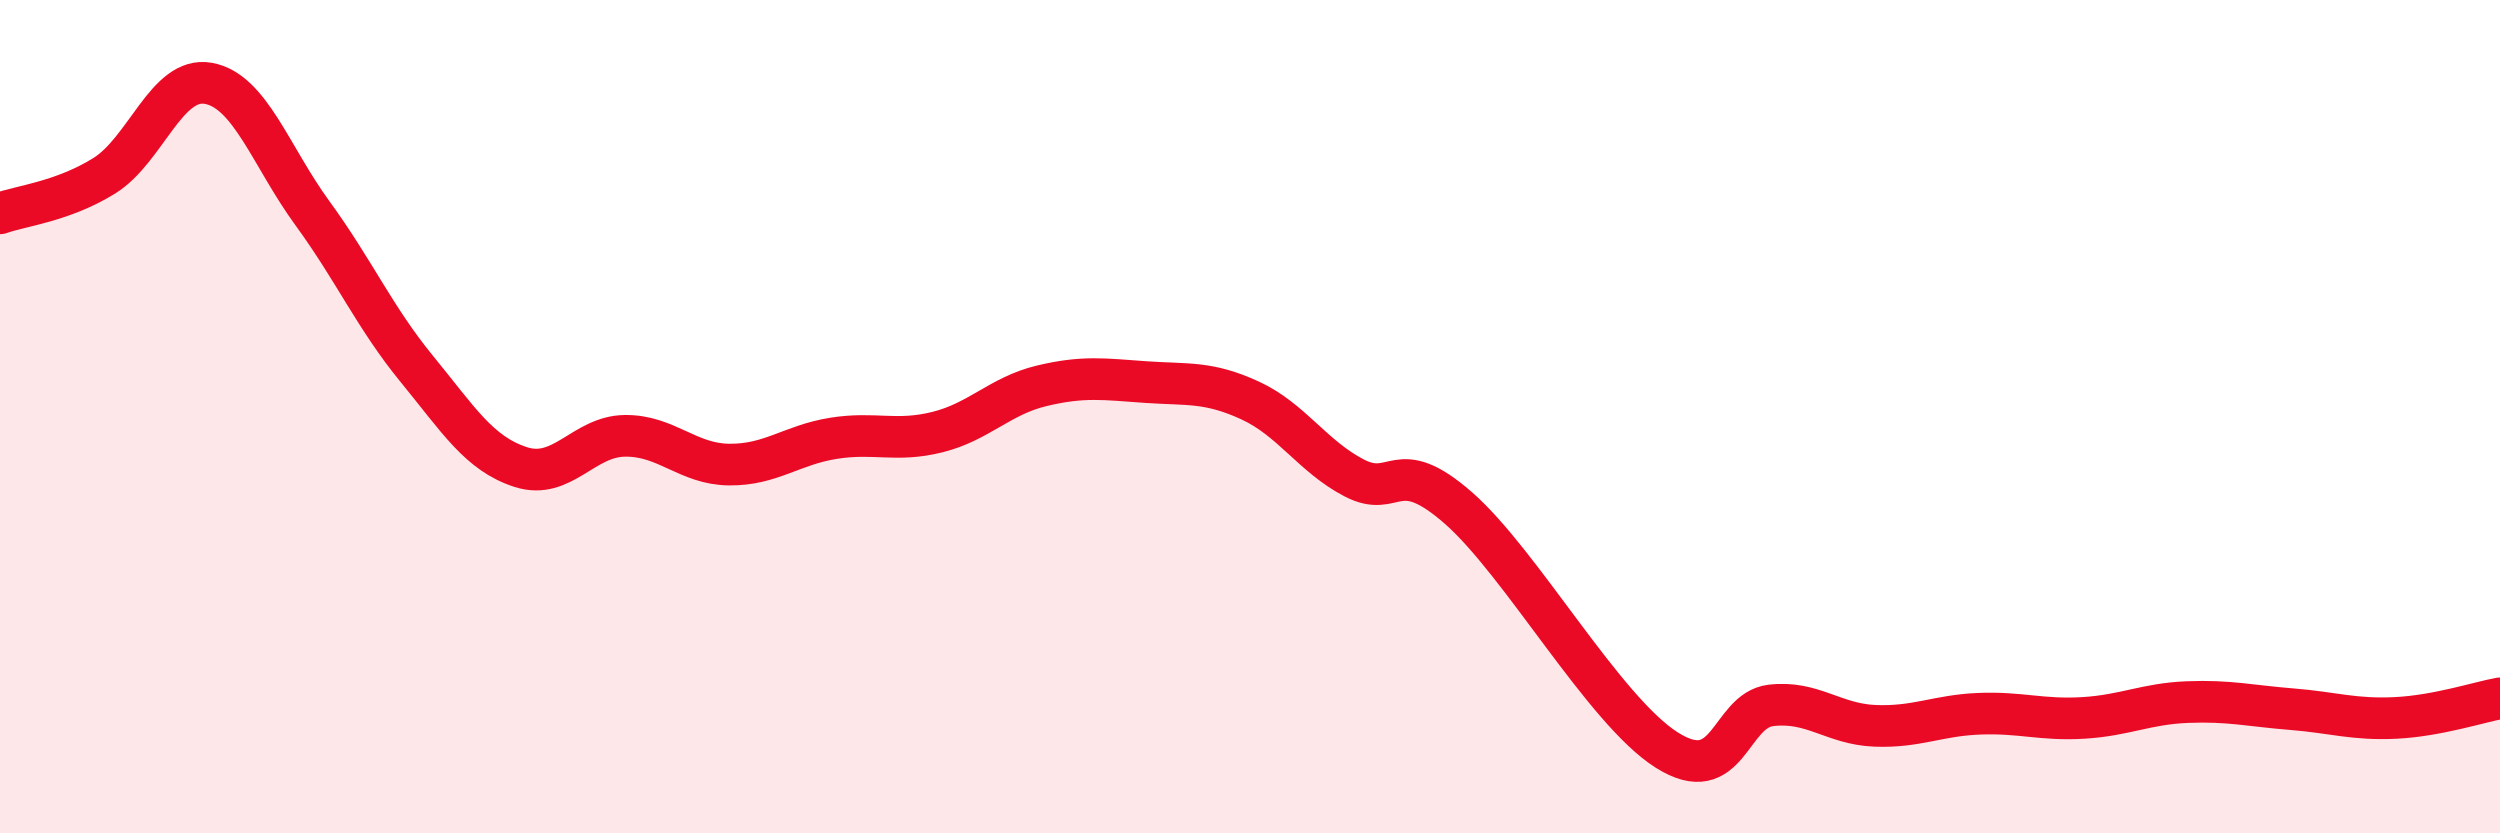 
    <svg width="60" height="20" viewBox="0 0 60 20" xmlns="http://www.w3.org/2000/svg">
      <path
        d="M 0,5.12 C 0.5,4.94 1.5,4.84 2.5,4.22 C 3.5,3.6 4,1.82 5,2 C 6,2.18 6.5,3.75 7.5,5.12 C 8.5,6.49 9,7.63 10,8.85 C 11,10.07 11.5,10.89 12.5,11.21 C 13.5,11.53 14,10.47 15,10.46 C 16,10.45 16.5,11.14 17.5,11.15 C 18.5,11.16 19,10.68 20,10.52 C 21,10.36 21.5,10.62 22.5,10.37 C 23.5,10.12 24,9.5 25,9.26 C 26,9.02 26.5,9.1 27.5,9.17 C 28.5,9.24 29,9.15 30,9.61 C 31,10.07 31.5,10.95 32.5,11.47 C 33.5,11.99 33.5,10.88 35,12.19 C 36.5,13.5 38.5,17.05 40,18 C 41.5,18.95 41.5,17.05 42.5,16.93 C 43.5,16.81 44,17.38 45,17.42 C 46,17.46 46.5,17.17 47.5,17.13 C 48.5,17.09 49,17.29 50,17.23 C 51,17.17 51.5,16.89 52.5,16.85 C 53.5,16.81 54,16.94 55,17.02 C 56,17.1 56.5,17.28 57.5,17.23 C 58.5,17.18 59.5,16.85 60,16.76L60 20L0 20Z"
        fill="#EB0A25"
        opacity="0.1"
        stroke-linecap="round"
        stroke-linejoin="round"
      />
      <path
        d="M 0,5.12 C 0.5,4.94 1.5,4.84 2.5,4.22 C 3.5,3.6 4,1.82 5,2 C 6,2.18 6.5,3.75 7.5,5.12 C 8.5,6.49 9,7.63 10,8.85 C 11,10.07 11.5,10.89 12.5,11.21 C 13.5,11.53 14,10.47 15,10.46 C 16,10.45 16.5,11.14 17.5,11.15 C 18.5,11.16 19,10.68 20,10.52 C 21,10.36 21.5,10.62 22.5,10.37 C 23.5,10.12 24,9.5 25,9.26 C 26,9.02 26.5,9.1 27.5,9.17 C 28.5,9.24 29,9.15 30,9.61 C 31,10.07 31.5,10.95 32.5,11.47 C 33.5,11.99 33.5,10.88 35,12.19 C 36.5,13.5 38.5,17.05 40,18 C 41.5,18.95 41.5,17.05 42.5,16.93 C 43.5,16.81 44,17.38 45,17.42 C 46,17.46 46.5,17.17 47.5,17.13 C 48.5,17.09 49,17.29 50,17.23 C 51,17.17 51.5,16.89 52.5,16.85 C 53.5,16.81 54,16.94 55,17.02 C 56,17.1 56.5,17.28 57.5,17.23 C 58.5,17.18 59.5,16.85 60,16.76"
        stroke="#EB0A25"
        stroke-width="1"
        fill="none"
        stroke-linecap="round"
        stroke-linejoin="round"
      />
    </svg>
  